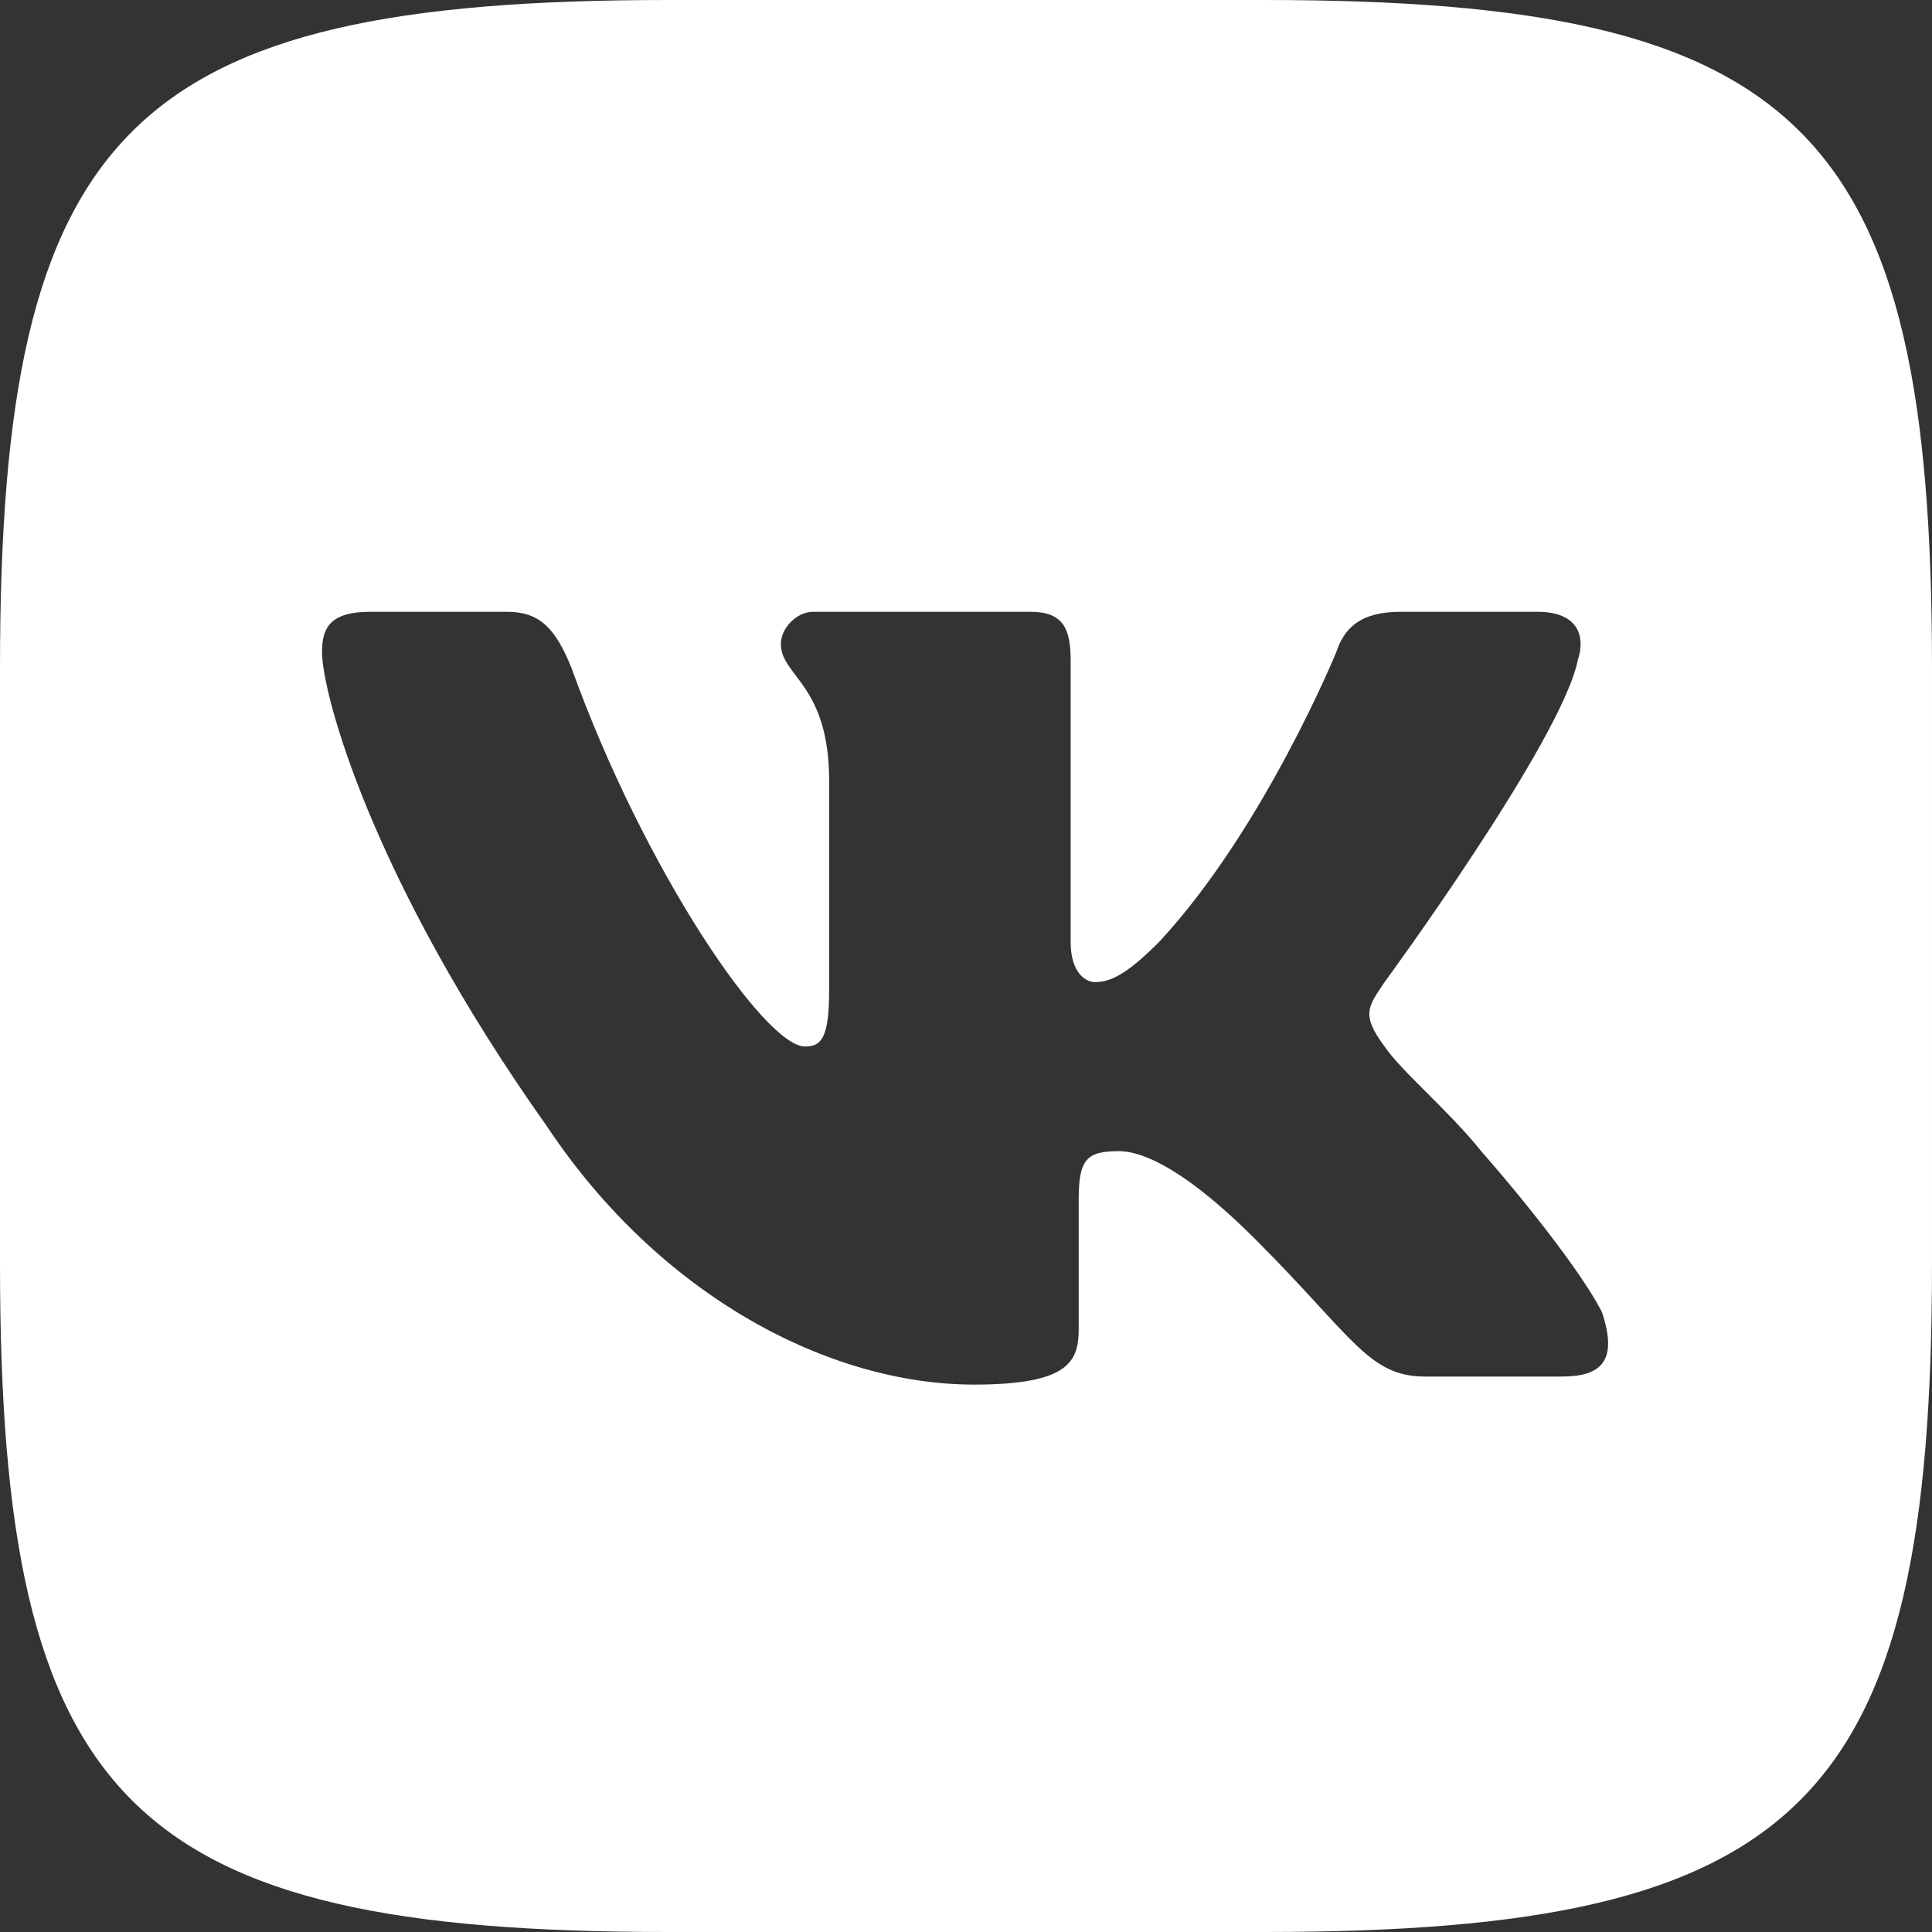 <?xml version="1.0" encoding="UTF-8"?> <!-- Generator: Adobe Illustrator 23.0.1, SVG Export Plug-In . SVG Version: 6.00 Build 0) --> <svg xmlns="http://www.w3.org/2000/svg" xmlns:xlink="http://www.w3.org/1999/xlink" id="Слой_1" x="0px" y="0px" viewBox="0 0 24 24" style="enable-background:new 0 0 24 24;" xml:space="preserve"><rect x="0" y="0" width="24" height="24" fill="#333333" stroke="none"/> <style type="text/css"> .st0{fill:#FFFFFF;} </style> <title>VK icon</title> <path class="st0" d="M15.7,0H8.3C1.6,0,0,1.6,0,8.3v7.4C0,22.4,1.6,24,8.3,24h7.4c6.7,0,8.3-1.6,8.3-8.3V8.3C24,1.6,22.4,0,15.7,0z M19.4,17.1h-1.7c-0.7,0-0.9-0.5-2.1-1.7c-1-1-1.5-1.1-1.7-1.1c-0.4,0-0.5,0.1-0.5,0.6v1.6c0,0.4-0.1,0.7-1.3,0.7 c-1.8,0-3.9-1.1-5.3-3.2C4.6,10.9,4,8.6,4,8.1c0-0.3,0.1-0.5,0.6-0.5h1.7c0.4,0,0.6,0.2,0.8,0.7C8,10.8,9.5,13,10,13 c0.2,0,0.3-0.1,0.3-0.7V9.7C10.3,8.5,9.7,8.4,9.7,8c0-0.2,0.2-0.4,0.4-0.4h2.7c0.4,0,0.5,0.2,0.5,0.6v3.5c0,0.4,0.2,0.5,0.3,0.5 c0.2,0,0.4-0.1,0.8-0.5c1.3-1.4,2.2-3.6,2.2-3.6c0.1-0.3,0.3-0.5,0.8-0.5h1.7c0.5,0,0.6,0.3,0.5,0.6c-0.2,1-2.4,4-2.4,4 c-0.2,0.3-0.3,0.4,0,0.8c0.2,0.3,0.8,0.8,1.2,1.3c0.7,0.8,1.3,1.6,1.5,2C20.1,16.9,19.9,17.1,19.4,17.1L19.4,17.1z"></path> </svg> 